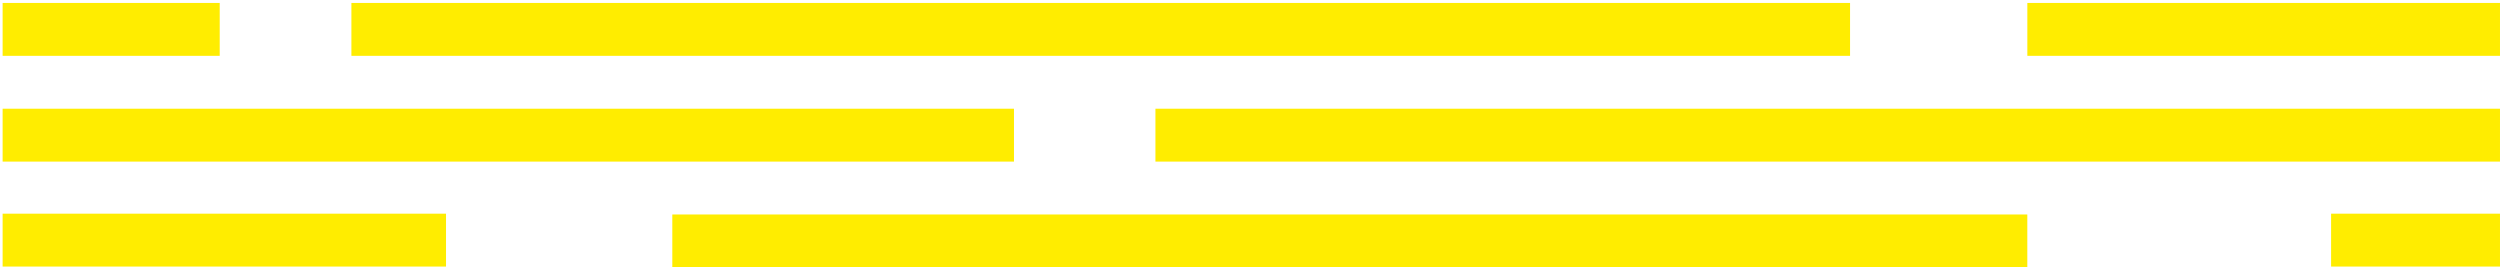 <svg width="720" height="77" viewBox="0 0 720 77" fill="none" xmlns="http://www.w3.org/2000/svg">
<path d="M583.865 61.77H193.625V77H583.865V61.77Z" fill="#FFED00"/>
<path d="M719.995 61.54H671.355V76.77H719.995V61.54Z" fill="#FFED00"/>
<path d="M292.025 31.31H0.755V46.54H292.025V31.31Z" fill="#FFED00"/>
<path d="M719.995 31.31H332.765V46.54H719.995V31.31Z" fill="#FFED00"/>
<path d="M532.815 0.85H101.205V16.08H532.815V0.85Z" fill="#FFED00"/>
<path d="M719.995 0.85H583.875V16.08H719.995V0.85Z" fill="#FFED00"/>
<path d="M63.275 0.85H0.755V16.08H63.275V0.85Z" fill="#FFED00"/>
<path d="M128.455 61.54H0.755V76.77H128.455V61.54Z" fill="#FFED00"/>
</svg>
